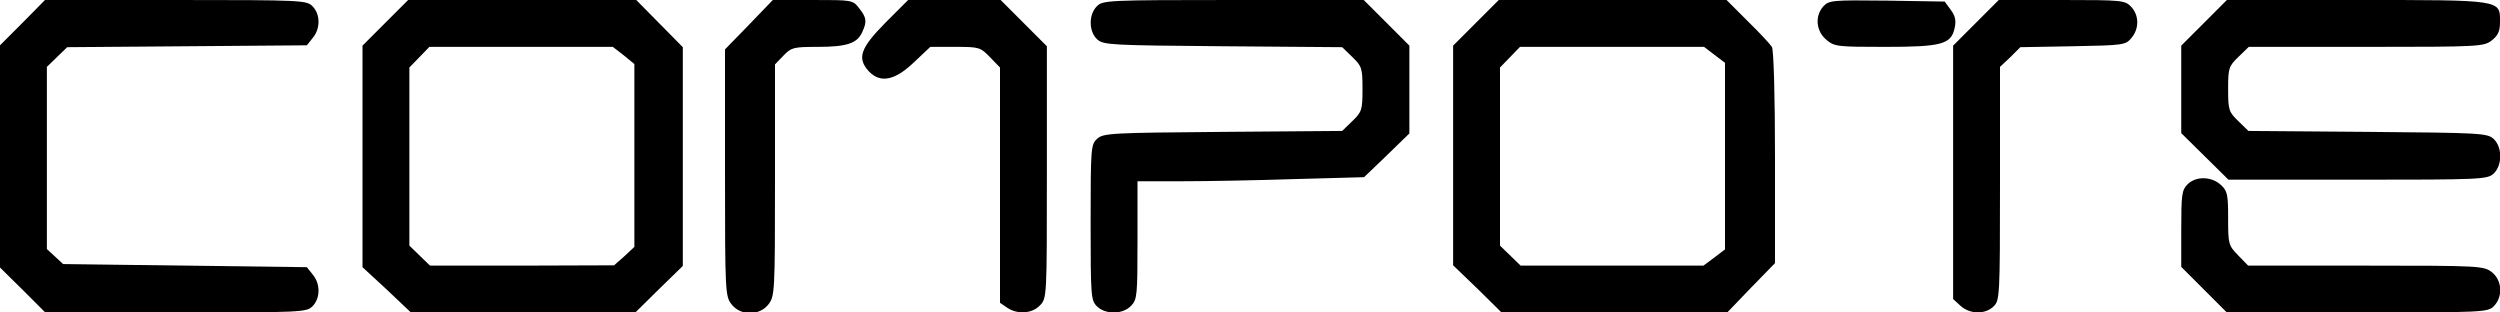 <?xml version="1.0" encoding="UTF-8" standalone="yes"?>
<svg version="1.0" xmlns="http://www.w3.org/2000/svg" width="800" height="100" viewBox="0 0 800 100" preserveAspectRatio="xMidYMid meet">
  <g transform="translate(0,100) scale(0.1,-0.1)" fill="#000000" stroke="none">
    <path d="M72 927 l-72 -72 0 -355 0 -356 73 -72 72 -72 418 0 c404 0 418 1
437 20 25 25 26 71 1 101 l-19 24 -390 5 -390 5 -26 24 -26 24 0 292 0 291 33
32 32 31 384 3 383 3 19 24 c25 30 24 76 -1 101 -19 19 -33 20 -438 20 l-418
0 -72 -73z"/>
    <path d="M1233 927 l-73 -73 0 -355 0 -354 78 -72 77 -73 359 0 359 0 76 75
76 74 0 350 0 350 -75 76 -74 75 -365 0 -365 0 -73 -73z m763 -104 l34 -28 0
-293 0 -292 -32 -30 -33 -29 -295 -1 -294 0 -33 32 -33 32 0 285 0 285 32 33
32 33 293 0 294 0 35 -27z"/>
    <path d="M2397 921 l-77 -79 0 -395 c0 -384 1 -395 21 -421 29 -37 89 -37 118
0 20 26 21 38 21 397 l0 371 27 28 c25 26 32 28 109 28 93 0 127 11 143 47 16
34 14 47 -10 77 -20 26 -22 26 -148 26 l-128 0 -76 -79z"/>
    <path d="M2833 927 c-80 -81 -91 -113 -53 -155 37 -39 83 -30 144 28 l53 50
80 0 c76 0 80 -1 111 -33 l32 -33 0 -376 0 -377 22 -15 c33 -23 81 -20 106 7
22 23 22 26 22 426 l0 403 -74 74 -74 74 -148 0 -148 0 -73 -73z"/>
    <path d="M3510 980 c-27 -27 -26 -81 1 -106 20 -18 44 -19 402 -22 l382 -3 32
-31 c31 -30 33 -36 33 -103 0 -67 -2 -73 -33 -103 l-32 -31 -382 -3 c-358 -3
-382 -4 -402 -22 -20 -18 -21 -28 -21 -268 0 -235 1 -249 20 -268 27 -27 83
-27 110 2 19 20 20 34 20 210 l0 188 143 0 c78 0 241 3 362 7 l220 6 73 70 72
70 0 140 0 141 -73 73 -73 73 -417 0 c-404 0 -418 -1 -437 -20z"/>
    <path d="M4723 927 l-73 -73 0 -352 0 -351 78 -75 77 -76 361 0 361 0 76 79
77 79 0 338 c0 190 -4 346 -10 354 -5 8 -39 45 -77 82 l-68 68 -364 0 -365 0
-73 -73z m764 -103 l33 -25 0 -298 0 -299 -34 -26 -35 -26 -292 0 -293 0 -33
32 -33 32 0 285 0 285 32 33 32 33 295 0 294 0 34 -26z"/>
    <path d="M5835 980 c-28 -31 -24 -79 9 -107 26 -22 34 -23 187 -23 182 0 213
8 224 61 5 23 2 38 -13 58 l-19 26 -185 3 c-175 2 -185 1 -203 -18z"/>
    <path d="M6323 927 l-73 -73 0 -405 0 -406 23 -21 c30 -28 80 -29 107 -2 19
19 20 33 20 393 l0 373 33 31 32 32 168 3 c164 3 169 4 188 27 25 30 24 72 -1
99 -20 21 -28 22 -222 22 l-202 0 -73 -73z"/>
    <path d="M7053 927 l-73 -73 0 -140 0 -140 75 -74 76 -75 413 0 c393 0 415 1
435 19 29 26 29 86 0 112 -20 18 -44 19 -402 22 l-382 3 -32 31 c-31 30 -33
36 -33 103 0 67 2 73 33 103 l33 32 376 0 c365 0 376 1 402 21 20 16 26 29 26
59 0 71 9 70 -459 70 l-415 0 -73 -73z"/>
    <path d="M7000 410 c-18 -18 -20 -33 -20 -142 l0 -122 73 -73 73 -73 417 0
c404 0 418 1 437 20 30 30 27 83 -6 109 -26 20 -37 21 -403 21 l-377 0 -32 33
c-31 32 -32 36 -32 118 0 76 -2 88 -23 107 -30 28 -80 29 -107 2z"/>
  </g>
</svg>